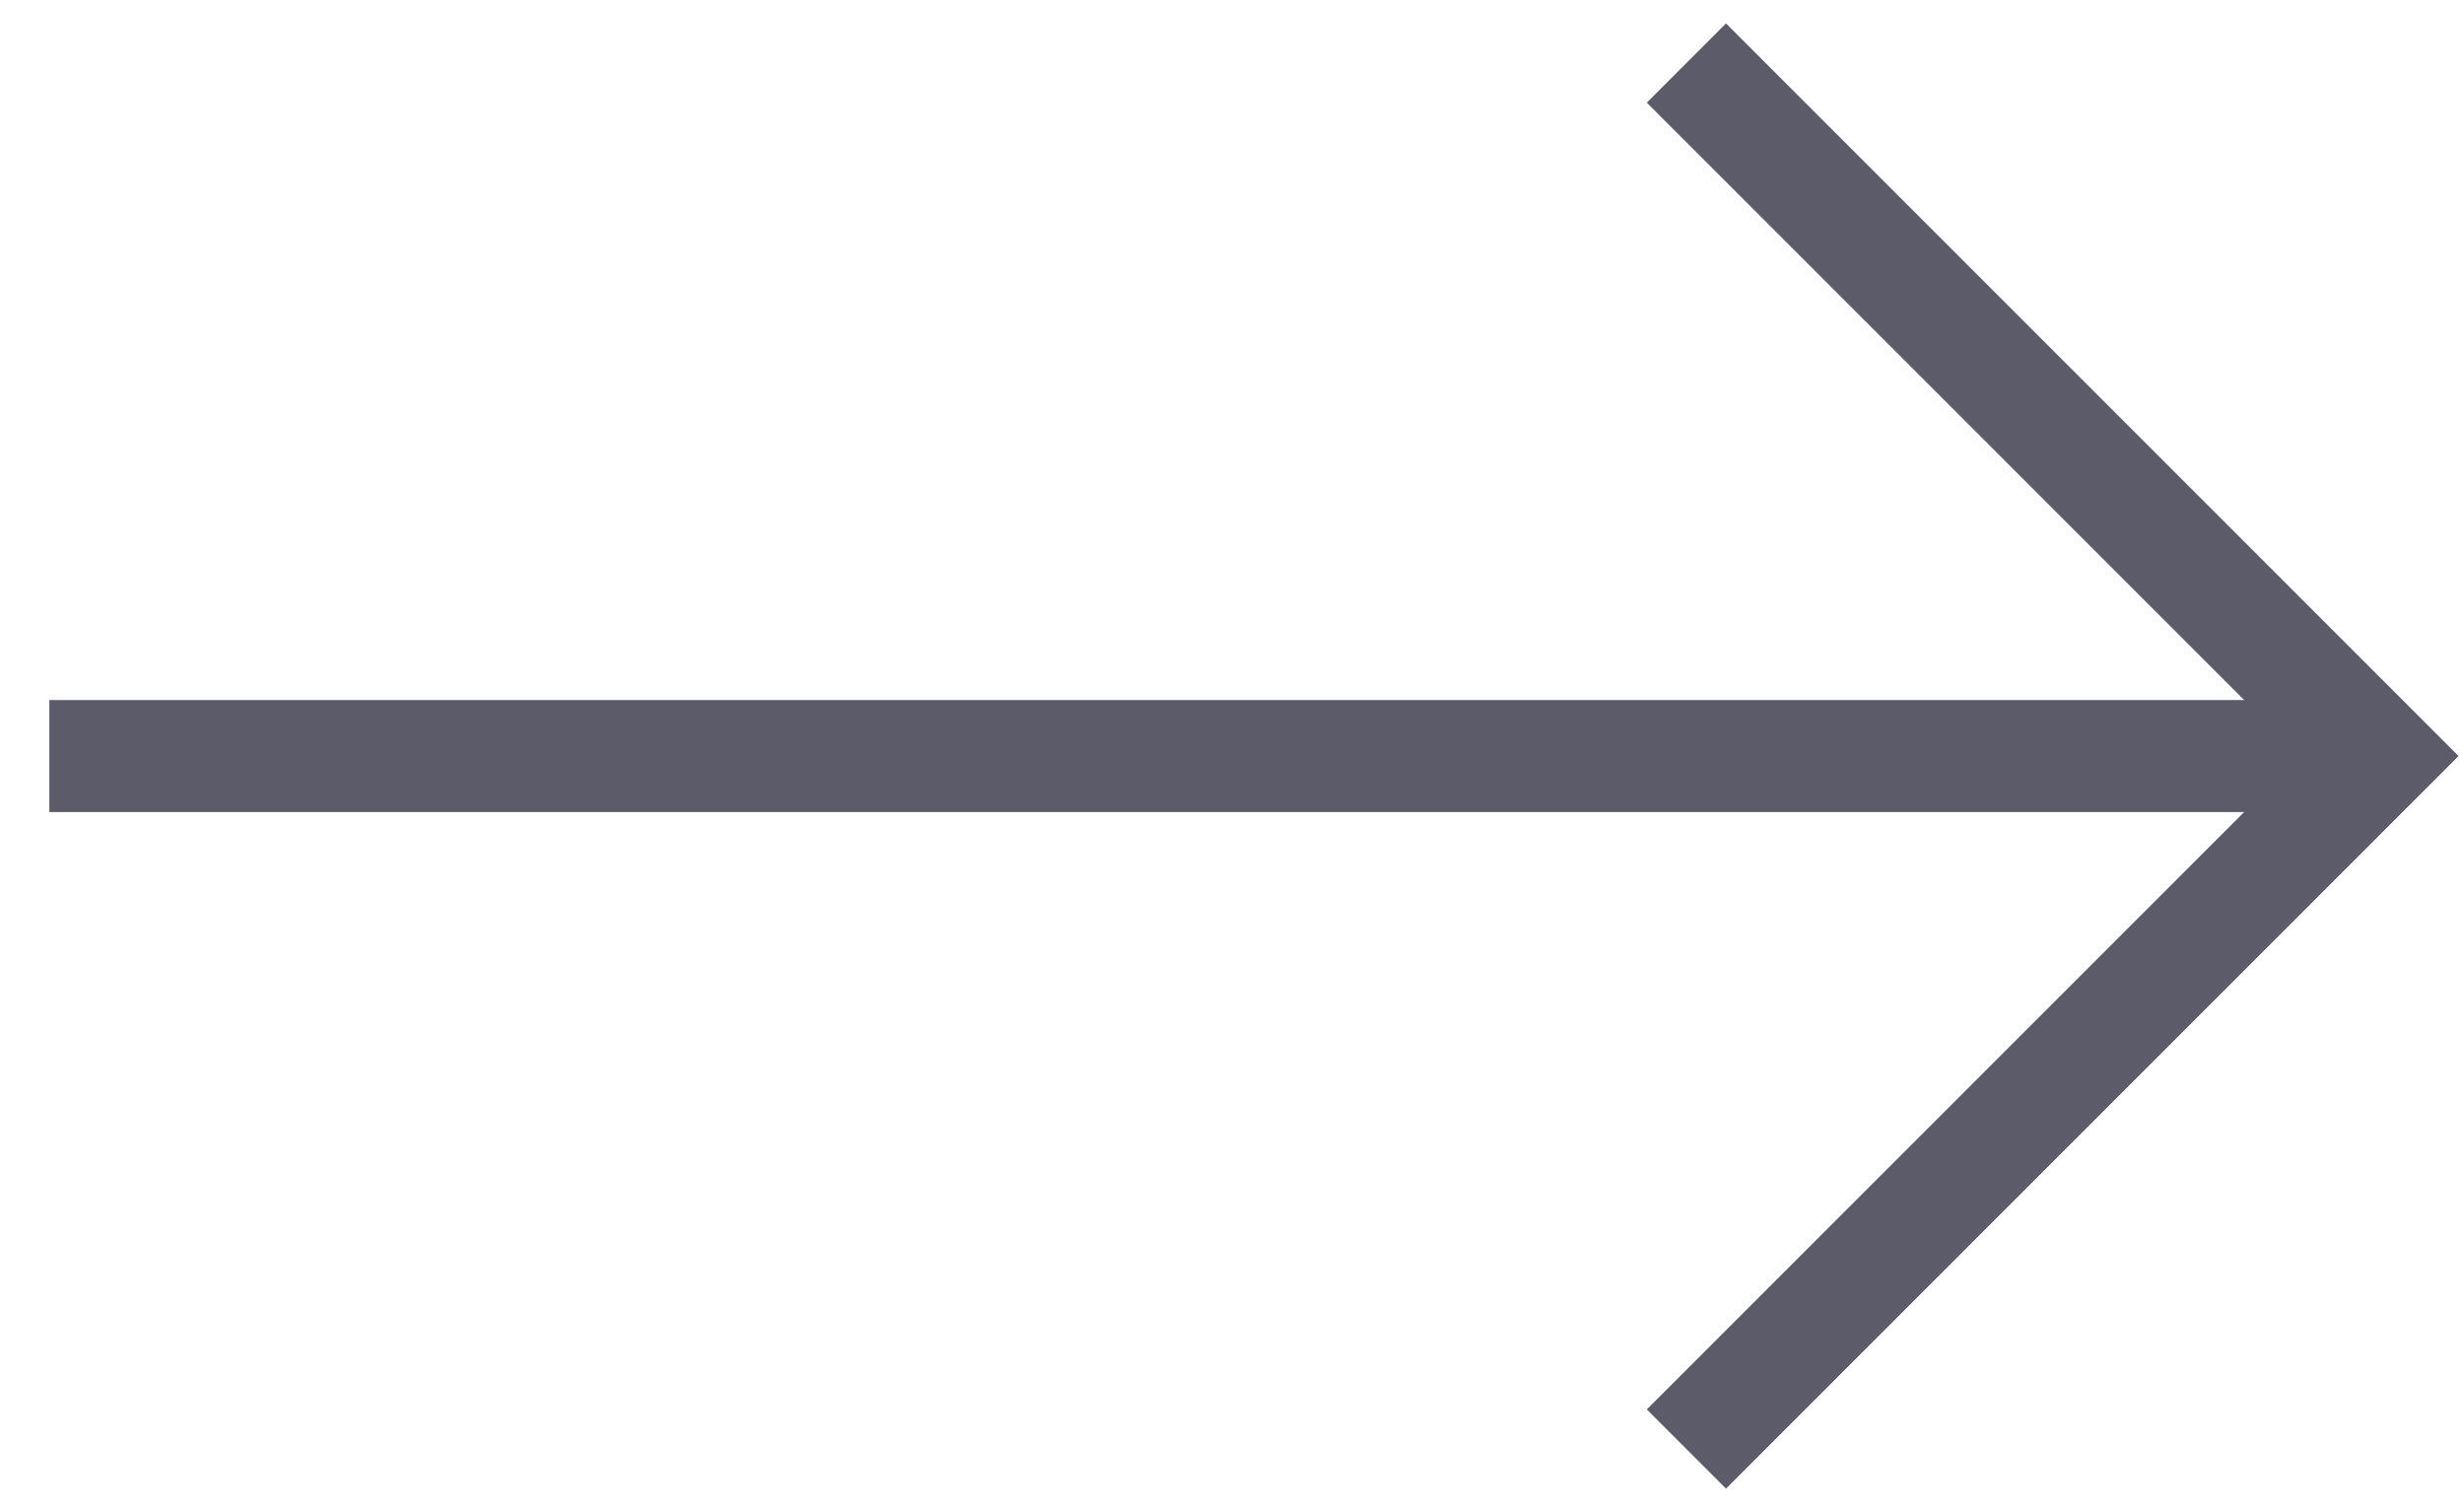 <svg xmlns="http://www.w3.org/2000/svg" xmlns:xlink="http://www.w3.org/1999/xlink" width="44px" height="27px" viewBox="0 0 44 27"><title>pfeil</title><g id="Page-1" stroke="none" stroke-width="1" fill="none" fill-rule="evenodd" stroke-linecap="square"><g id="pfeil" transform="translate(1.881, 1.833)" stroke="#5B5B6A" stroke-width="2"><g id="Group"><line x1="2.3615664e-14" y1="11.667" x2="38.619" y2="11.667" id="Line"></line><polyline id="Path" transform="translate(28.941, 11.667) rotate(-315) translate(-28.941, -11.667)" points="20.69 3.417 37.19 3.417 37.19 19.917"></polyline></g></g></g></svg>